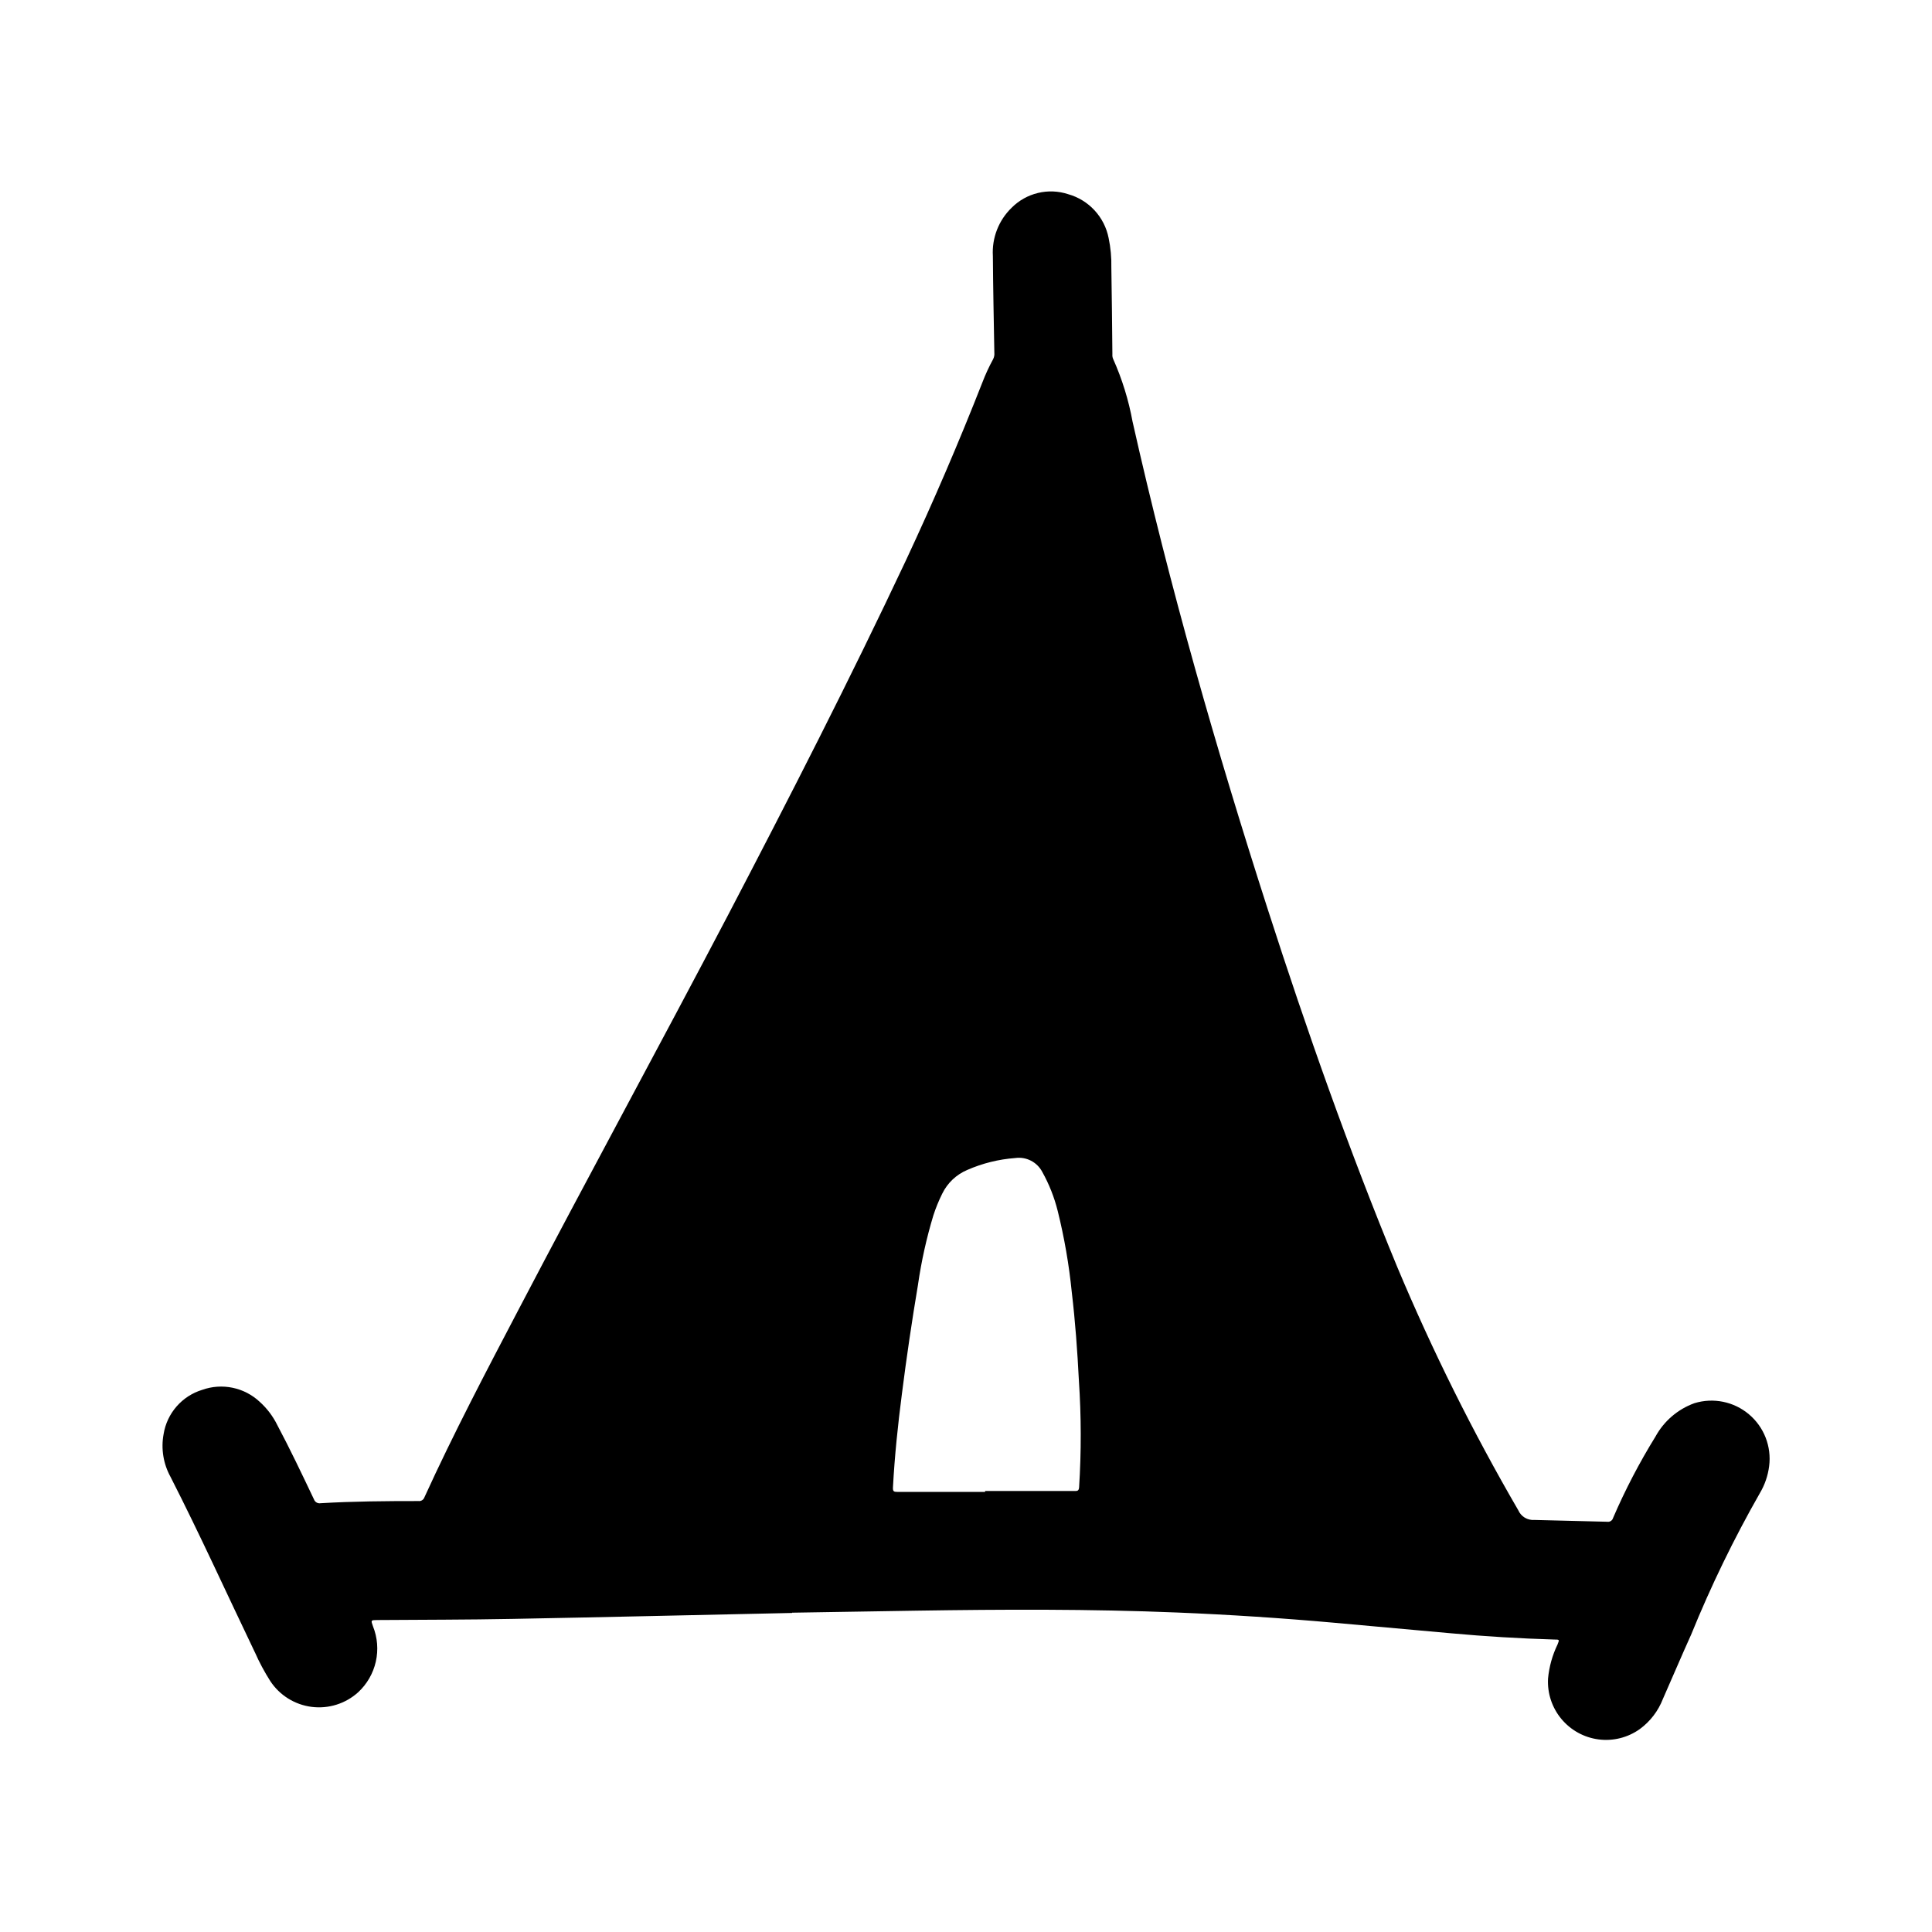 <?xml version="1.0" encoding="UTF-8"?>
<!-- Uploaded to: SVG Repo, www.svgrepo.com, Generator: SVG Repo Mixer Tools -->
<svg fill="#000000" width="800px" height="800px" version="1.1" viewBox="144 144 512 512" xmlns="http://www.w3.org/2000/svg">
 <path d="m211.56 581.9c1.156 2.621 2.508 5.152 4.047 7.57 2.473 3.781 6.477 6.289 10.957 6.867 4.481 0.578 8.988-0.832 12.344-3.859 2.348-2.172 3.984-5.008 4.688-8.133s0.441-6.387-0.754-9.359c-0.59-1.645-0.59-1.645 1.203-1.66 11.902-0.086 23.805-0.07 35.699-0.301 24.727-0.457 49.445-1.047 74.172-1.574v-0.07c10.973-0.18 21.945-0.355 32.922-0.535 23.035-0.355 46.066-0.457 69.094 0.488 13.855 0.566 27.688 1.469 41.492 2.699 10.348 0.934 20.699 1.867 31.055 2.801 9.125 0.836 18.266 1.387 27.418 1.66 1.387 0 1.395 0 0.875 1.289v0.008c-1.379 2.844-2.234 5.91-2.527 9.059-0.211 3.879 1.051 7.695 3.535 10.684s6.004 4.93 9.855 5.43c3.856 0.5 7.754-0.477 10.918-2.731 2.766-2.027 4.894-4.801 6.133-7.996 2.519-5.684 4.938-11.422 7.504-17.09 5.227-12.867 11.305-25.371 18.184-37.434 1.305-2.188 2.144-4.621 2.465-7.148 0.676-5.199-1.34-10.387-5.352-13.762-4.008-3.379-9.461-4.484-14.473-2.934-4.398 1.598-8.062 4.746-10.305 8.855-4.266 6.902-8.02 14.105-11.23 21.555-0.191 0.688-0.871 1.121-1.574 1-6.43-0.125-12.863-0.355-19.293-0.48h-0.004c-1.809 0.133-3.504-0.887-4.234-2.543-12.059-20.758-22.766-42.273-32.055-64.41-12.84-31.078-24.008-62.762-34.312-94.762-13.715-42.602-26.031-85.594-35.848-129.27h-0.004c-1.047-5.766-2.785-11.383-5.18-16.73-0.152-0.379-0.215-0.789-0.18-1.195-0.086-7.668-0.133-15.336-0.277-23.004 0.059-2.625-0.184-5.246-0.723-7.816-0.539-2.738-1.828-5.269-3.719-7.32-1.895-2.051-4.316-3.535-7.004-4.289-2.578-0.848-5.344-0.961-7.984-0.328-2.641 0.629-5.055 1.98-6.973 3.902-3.461 3.34-5.285 8.027-4.992 12.828 0.055 8.527 0.242 17.043 0.387 25.566v0.004c0.066 0.609-0.051 1.227-0.328 1.77-1.086 1.98-2.031 4.027-2.836 6.133-6.254 15.934-13.012 31.652-20.262 47.16-14.895 31.656-30.852 62.82-47.059 93.844-18.305 34.922-37.195 69.559-55.5 104.52-8.66 16.531-17.32 33-25.059 49.965h0.004c-0.238 0.648-0.891 1.051-1.574 0.969-8.66 0-17.32 0.062-25.93 0.574-0.766 0.137-1.512-0.305-1.766-1.039-3.148-6.613-6.297-13.25-9.715-19.68-1.145-2.324-2.719-4.406-4.644-6.141-2.004-1.879-4.484-3.172-7.176-3.734-2.688-0.562-5.481-0.375-8.07 0.547-2.629 0.801-4.981 2.324-6.789 4.394-1.809 2.07-3.004 4.606-3.445 7.32-0.727 3.891-0.074 7.91 1.844 11.375 7.816 15.324 14.914 30.992 22.355 46.5zm218.41-43.707c-0.078 1.031-0.629 0.93-1.289 0.93h-23.617v0.25h-23.223c-0.984 0-1.258-0.125-1.195-1.242 0.441-8.266 1.301-16.492 2.363-24.695 1.227-9.703 2.656-19.383 4.281-29.039h-0.004c0.895-6.184 2.25-12.289 4.055-18.27 0.641-1.984 1.43-3.922 2.359-5.789 1.383-2.836 3.746-5.074 6.652-6.297 4.023-1.762 8.312-2.824 12.691-3.148 2.93-0.414 5.801 1.062 7.172 3.684 1.82 3.258 3.195 6.742 4.094 10.359 1.754 7.074 3 14.266 3.723 21.516 0.922 7.769 1.488 15.57 1.883 23.387 0.633 9.441 0.652 18.914 0.055 28.355z"/>
</svg>